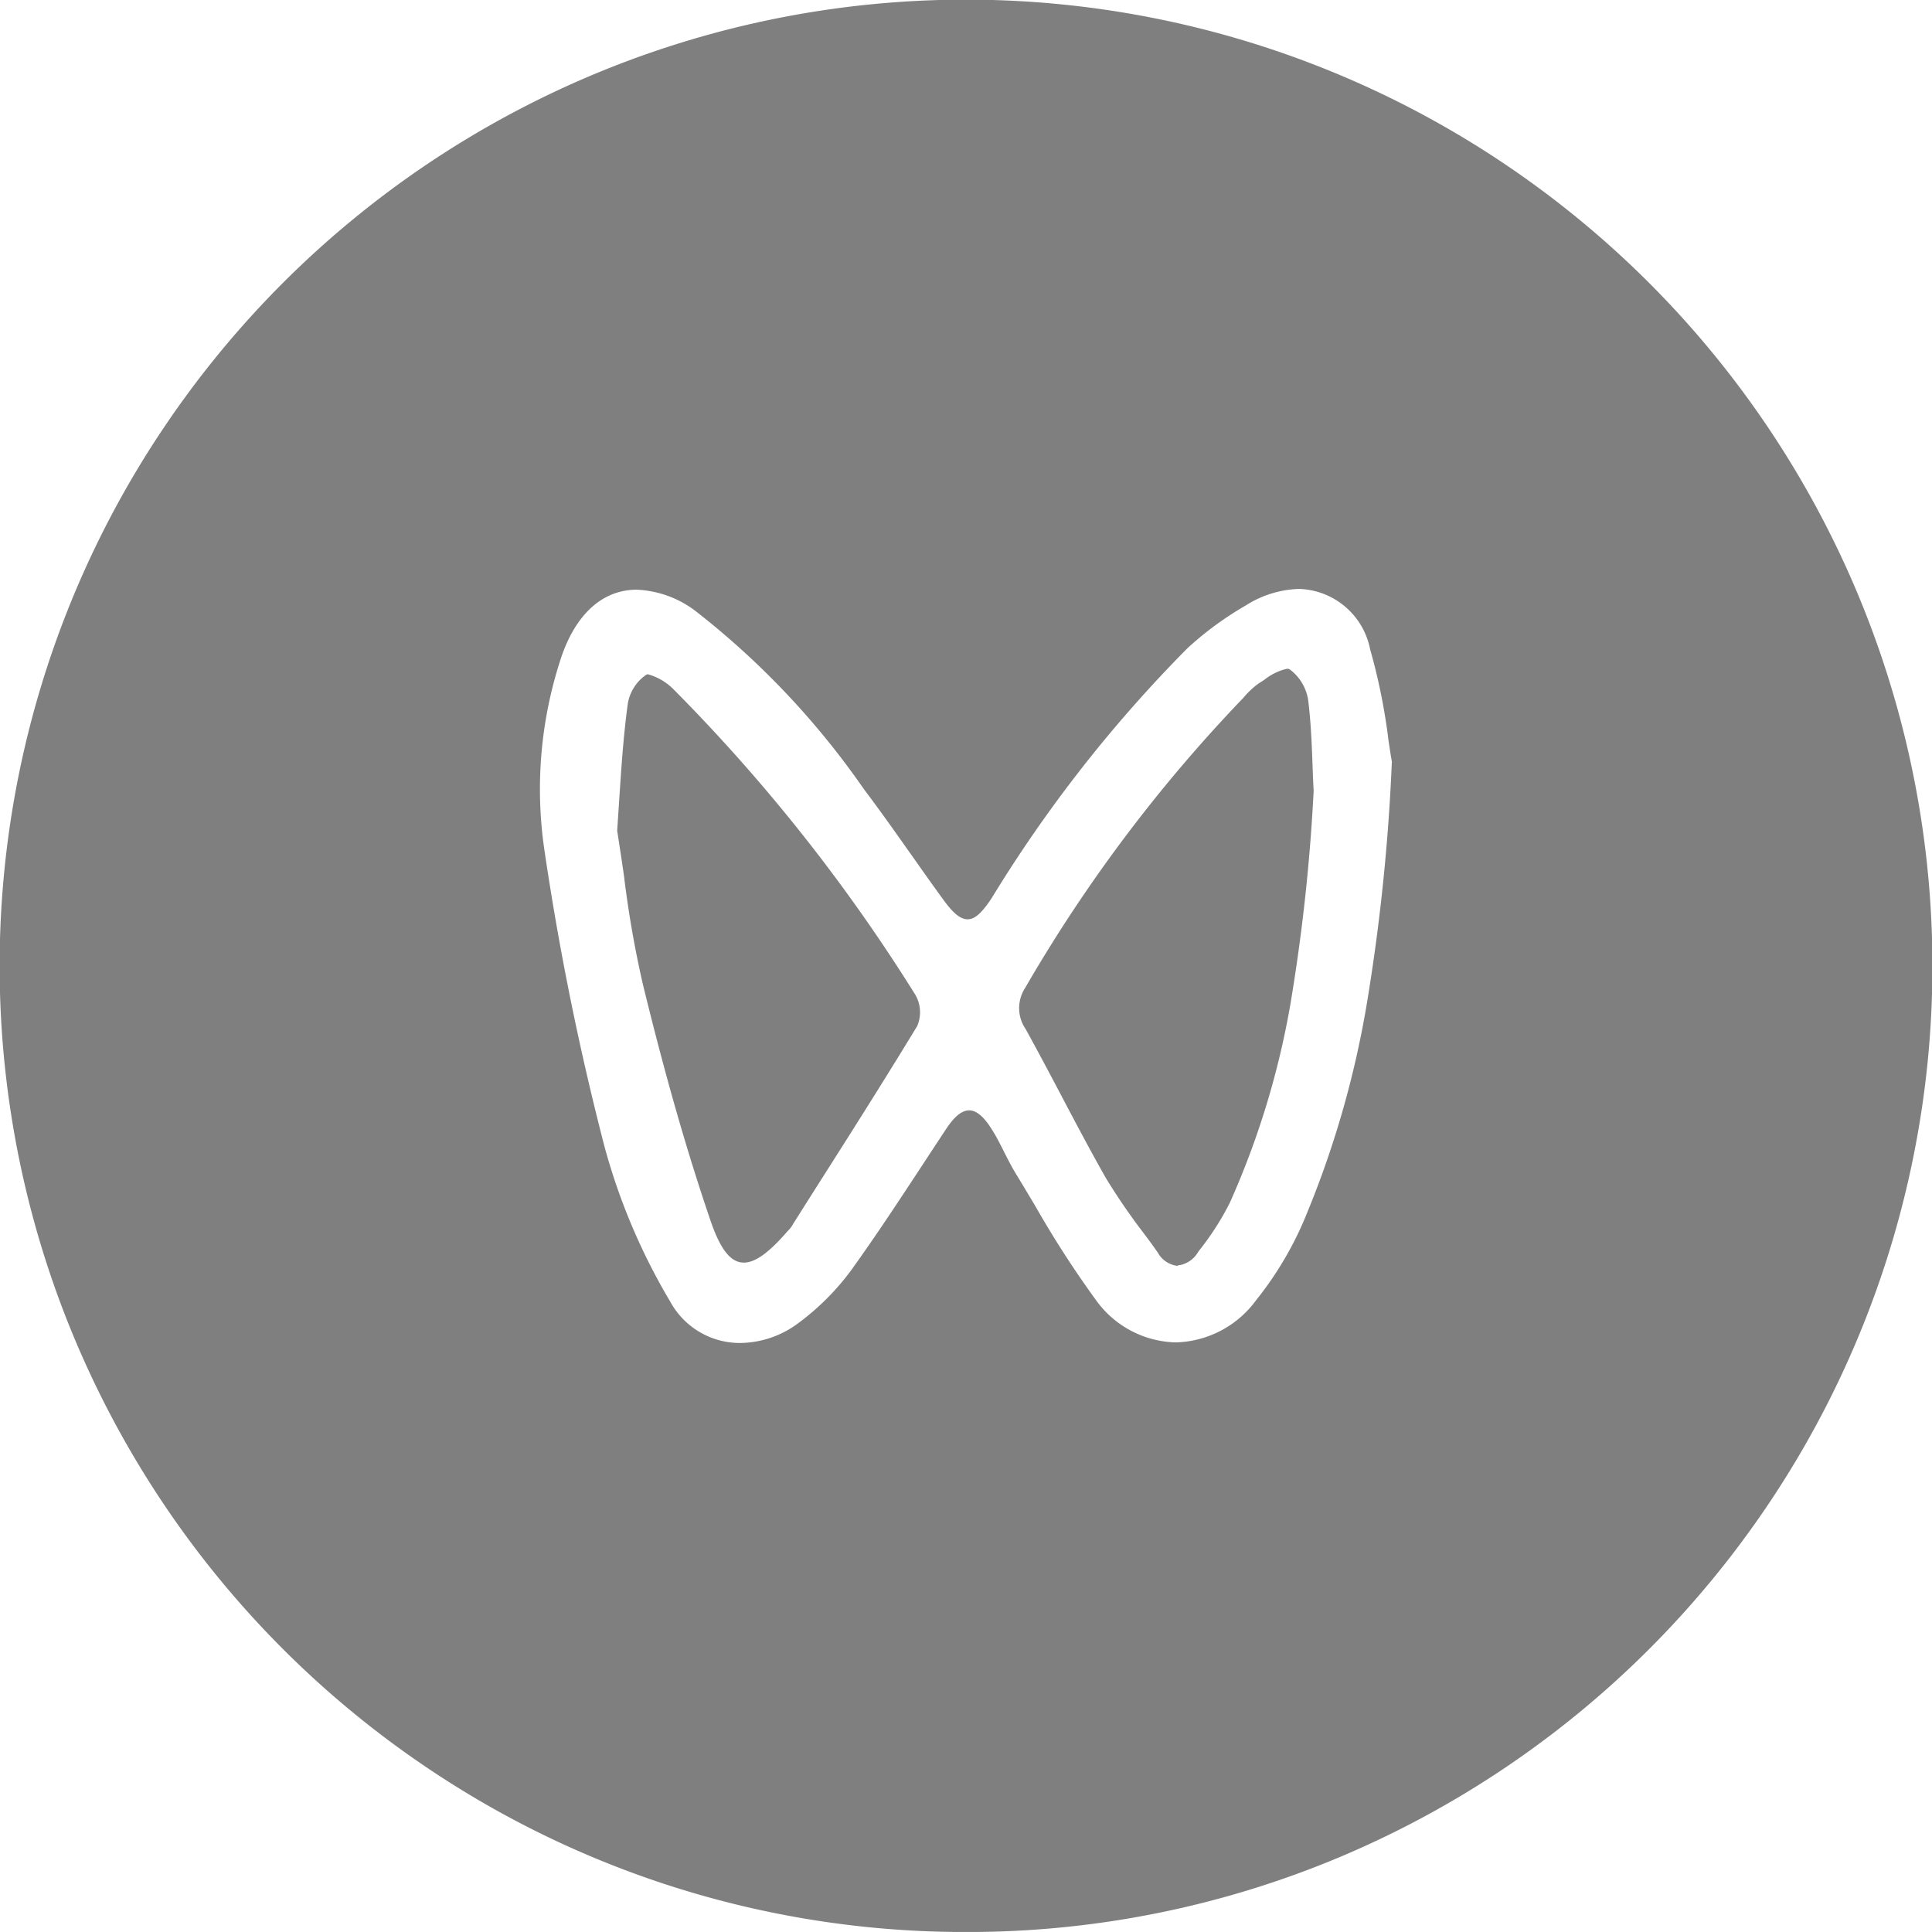 <svg xmlns="http://www.w3.org/2000/svg" width="40" height="39.999" viewBox="0 0 40 39.999">
  <defs>
    <style>
      .cls-1 {
        opacity: 0.5;
      }
    </style>
  </defs>
  <path id="减去_2" data-name="减去 2" class="cls-1" d="M20,40A19.9,19.9,0,0,1,8.819,36.583a20.06,20.06,0,0,1-7.247-8.8A19.969,19.969,0,0,1,3.416,8.818a20.056,20.056,0,0,1,8.8-7.246A19.975,19.975,0,0,1,31.183,3.416a20.062,20.062,0,0,1,7.246,8.8,19.973,19.973,0,0,1-1.844,18.967,20.065,20.065,0,0,1-8.8,7.246A19.875,19.875,0,0,1,20,40ZM13.185,12.209c-.706,0-1.263.5-1.568,1.409a8.666,8.666,0,0,0-.335,4.053,58.376,58.376,0,0,0,1.236,6.077,12.863,12.863,0,0,0,1.358,3.2,1.641,1.641,0,0,0,1.454.857,2.043,2.043,0,0,0,1.213-.422A5.2,5.2,0,0,0,17.622,26.3c.521-.725,1.007-1.466,1.478-2.183.134-.205.311-.474.489-.743s.329-.385.478-.385.307.132.471.4c.1.156.183.325.258.474s.16.315.255.468c.134.22.271.45.389.648a20.861,20.861,0,0,0,1.251,1.938,2.092,2.092,0,0,0,1.652.876,2.127,2.127,0,0,0,1.665-.876,7.126,7.126,0,0,0,.973-1.612A20.081,20.081,0,0,0,28.3,20.772a40.975,40.975,0,0,0,.517-5.005c-.025-.135-.049-.3-.077-.486l0-.011a12.352,12.352,0,0,0-.372-1.823A1.548,1.548,0,0,0,26.9,12.193a2.17,2.17,0,0,0-1.109.343,6.841,6.841,0,0,0-1.2.879A28.243,28.243,0,0,0,20.528,18.6c-.2.3-.343.433-.493.433s-.3-.124-.5-.4c-.227-.31-.451-.629-.669-.938l-.009-.012c-.312-.442-.635-.9-.967-1.339a16.789,16.789,0,0,0-3.47-3.678A2.158,2.158,0,0,0,13.185,12.209Zm11.2,14a.536.536,0,0,1-.411-.27c-.1-.147-.215-.3-.311-.428a12.946,12.946,0,0,1-.766-1.119c-.313-.551-.616-1.125-.908-1.679l-.012-.024-.021-.039c-.234-.443-.476-.9-.722-1.346a.765.765,0,0,1-.009-.851,31.3,31.3,0,0,1,4.5-5.987l.029-.032a1.717,1.717,0,0,1,.305-.284c.035-.021.072-.046.118-.076a1.174,1.174,0,0,1,.469-.228.142.142,0,0,1,.051.009.973.973,0,0,1,.387.638c.058.466.076.94.091,1.358.007.184.013.358.023.518a38.489,38.489,0,0,1-.479,4.406A17.272,17.272,0,0,1,25.463,24.9a5.71,5.71,0,0,1-.631.985l-.027.037A.56.56,0,0,1,24.38,26.2ZM15.4,26.141c-.276,0-.492-.279-.7-.9-.489-1.438-.931-2.983-1.39-4.863a21.684,21.684,0,0,1-.382-2.169v-.011c-.049-.347-.1-.675-.15-1,.013-.19.025-.381.036-.544v0c.047-.723.091-1.406.184-2.086a.905.905,0,0,1,.385-.6.072.072,0,0,1,.034-.007,1.194,1.194,0,0,1,.53.313,36.057,36.057,0,0,1,5.009,6.33.725.725,0,0,1,.034.639c-.714,1.175-1.465,2.357-2.192,3.5l0,0-.379.6a.577.577,0,0,1-.105.139l-.021.023C15.917,25.937,15.635,26.141,15.4,26.141Z"/>
</svg>

